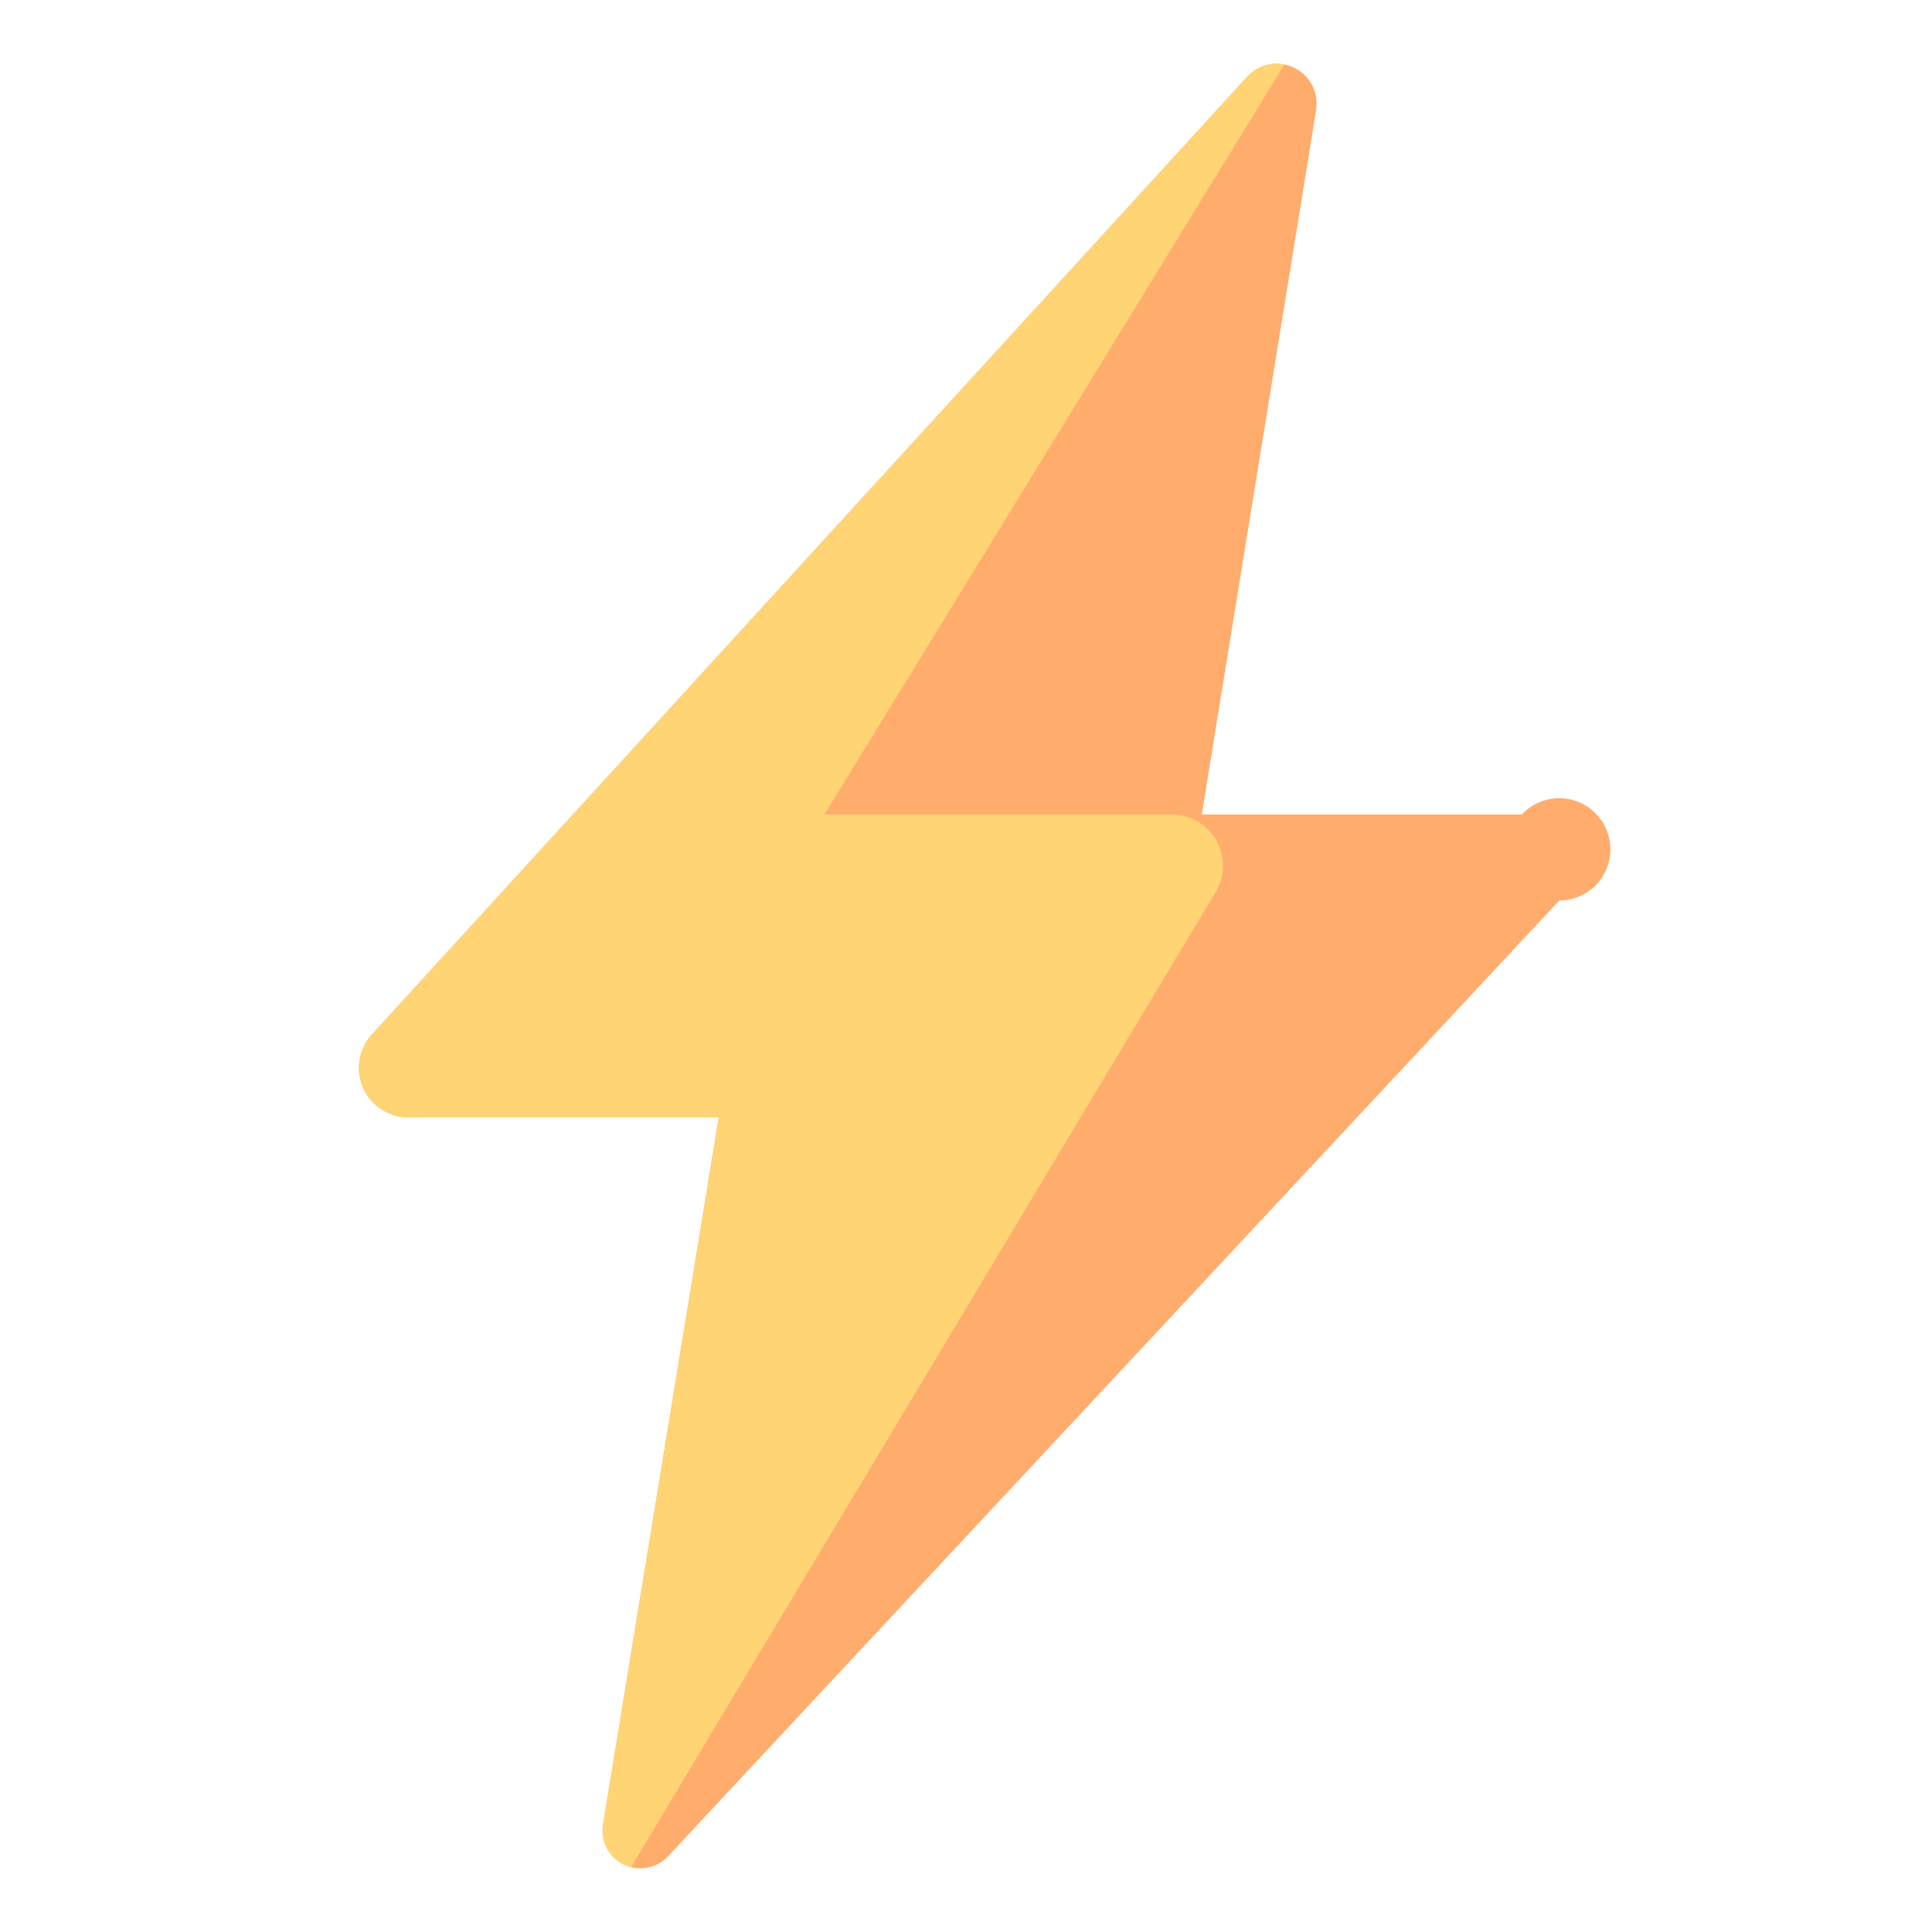 <?xml version="1.0" standalone="no"?><!DOCTYPE svg PUBLIC "-//W3C//DTD SVG 1.1//EN" "http://www.w3.org/Graphics/SVG/1.1/DTD/svg11.dtd"><svg t="1760930343573" class="icon" viewBox="0 0 1024 1024" version="1.1" xmlns="http://www.w3.org/2000/svg" p-id="6772" xmlns:xlink="http://www.w3.org/1999/xlink" width="200" height="200"><path d="M697.576 58.344a21.18 21.18 0 0 0-36.528-17.68L197.14 548.272a26.252 26.252 0 0 0 19.384 43.968H380.96l-61.316 374.708a20.04 20.04 0 0 0 34.436 16.904l472.372-506.576a27.096 27.096 0 1 0-19.82-45.584H636.96l60.616-373.348z" fill="#FFAC6C" p-id="6773"></path><path d="M661.048 40.664a21.168 21.168 0 0 1 19.736-6.488l-243.824 397.516h184.156a27.108 27.108 0 0 1 23.244 41.036L334.512 989.616a20.04 20.04 0 0 1-14.868-22.668L380.96 592.24H216.524a26.252 26.252 0 0 1-19.384-43.968L661.048 40.664z" fill="#FFD474" p-id="6774"></path></svg>